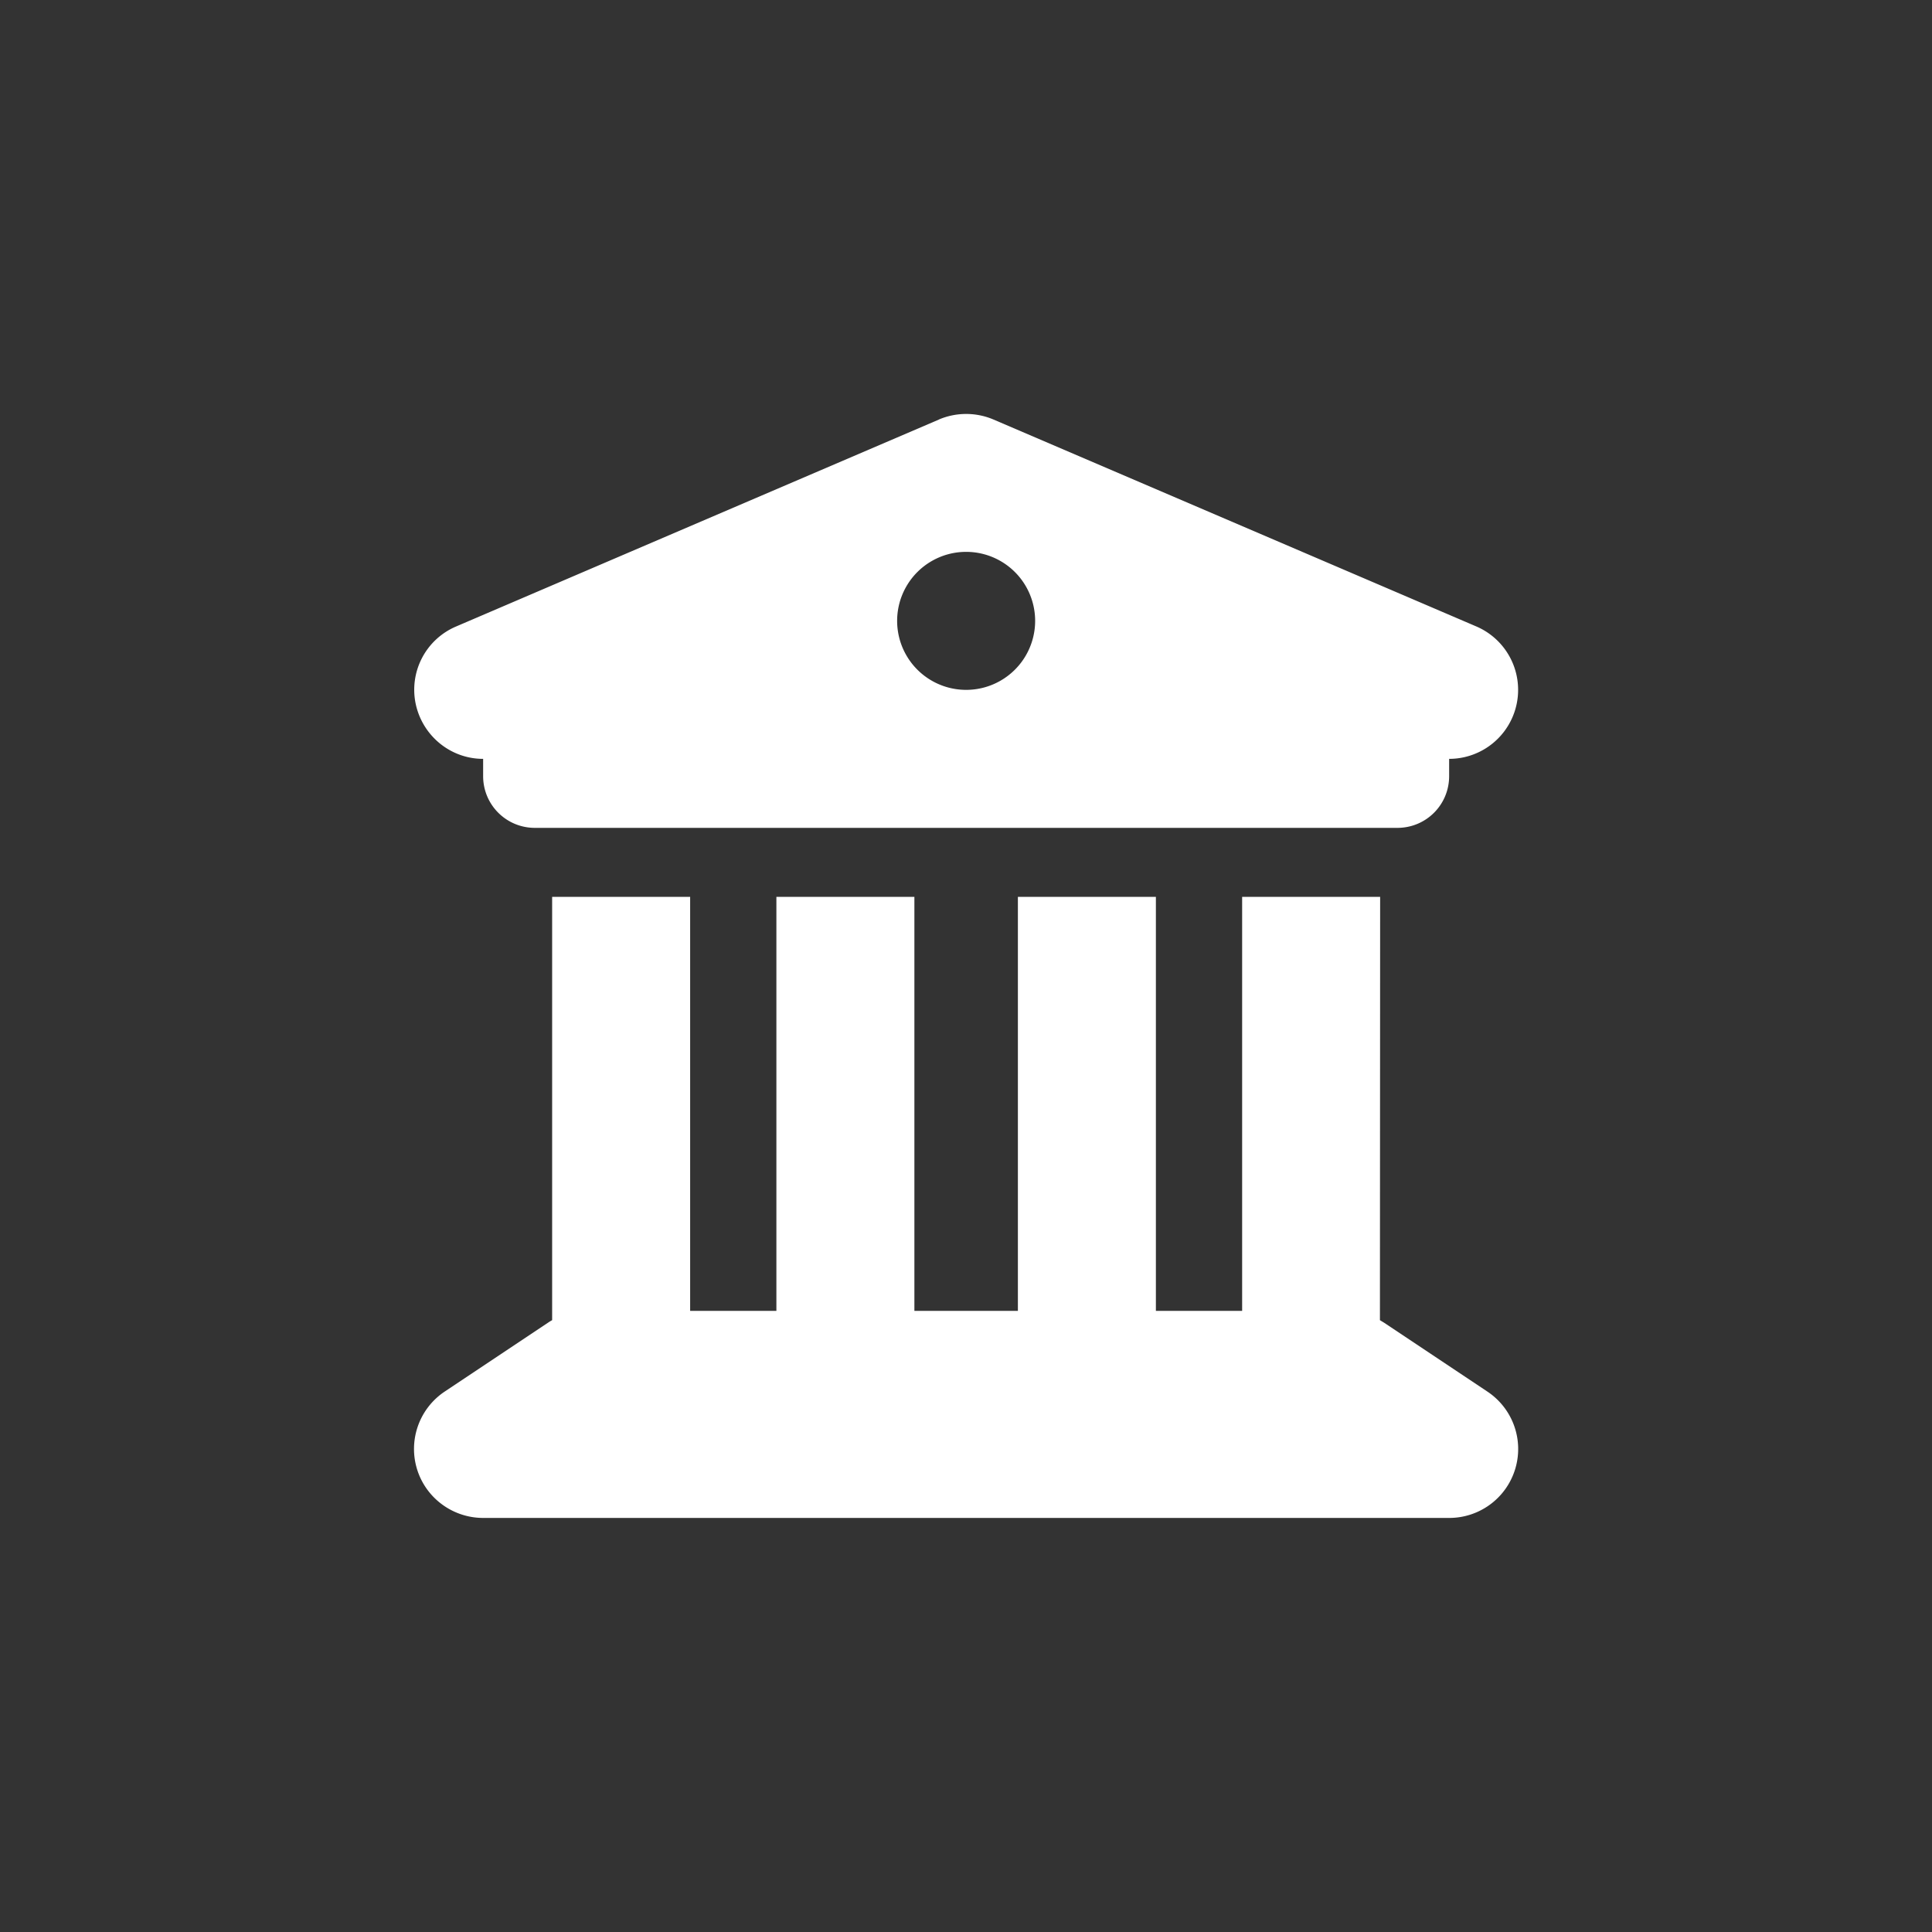 <svg xmlns="http://www.w3.org/2000/svg" width="28" height="28" fill="none"><rect width="100%" height="100%" fill="#333333" stroke="none"/><path fill="#fff" d="m13.609 6.08-7 3a.996.996 0 0 0-.585 1.118c.097.463.503.8.978.8v.25c0 .416.335.75.75.75h12.5c.416 0 .75-.334.75-.75v-.25a1 1 0 0 0 .394-1.919l-7-3a1.013 1.013 0 0 0-.787 0zm-3.607 6.918h-2v6.135a.548.548 0 0 0-.056.034l-1.5 1a1 1 0 0 0-.403 1.122c.128.422.519.71.96.71h14a.999.999 0 0 0 .552-1.832l-1.5-1-.056-.034.003-6.135h-2v6h-1.25v-6h-2v6h-1.5v-6h-2v6h-1.25v-6zm4-5a1 1 0 1 1 0 2 1 1 0 0 1 0-2z"/></svg>